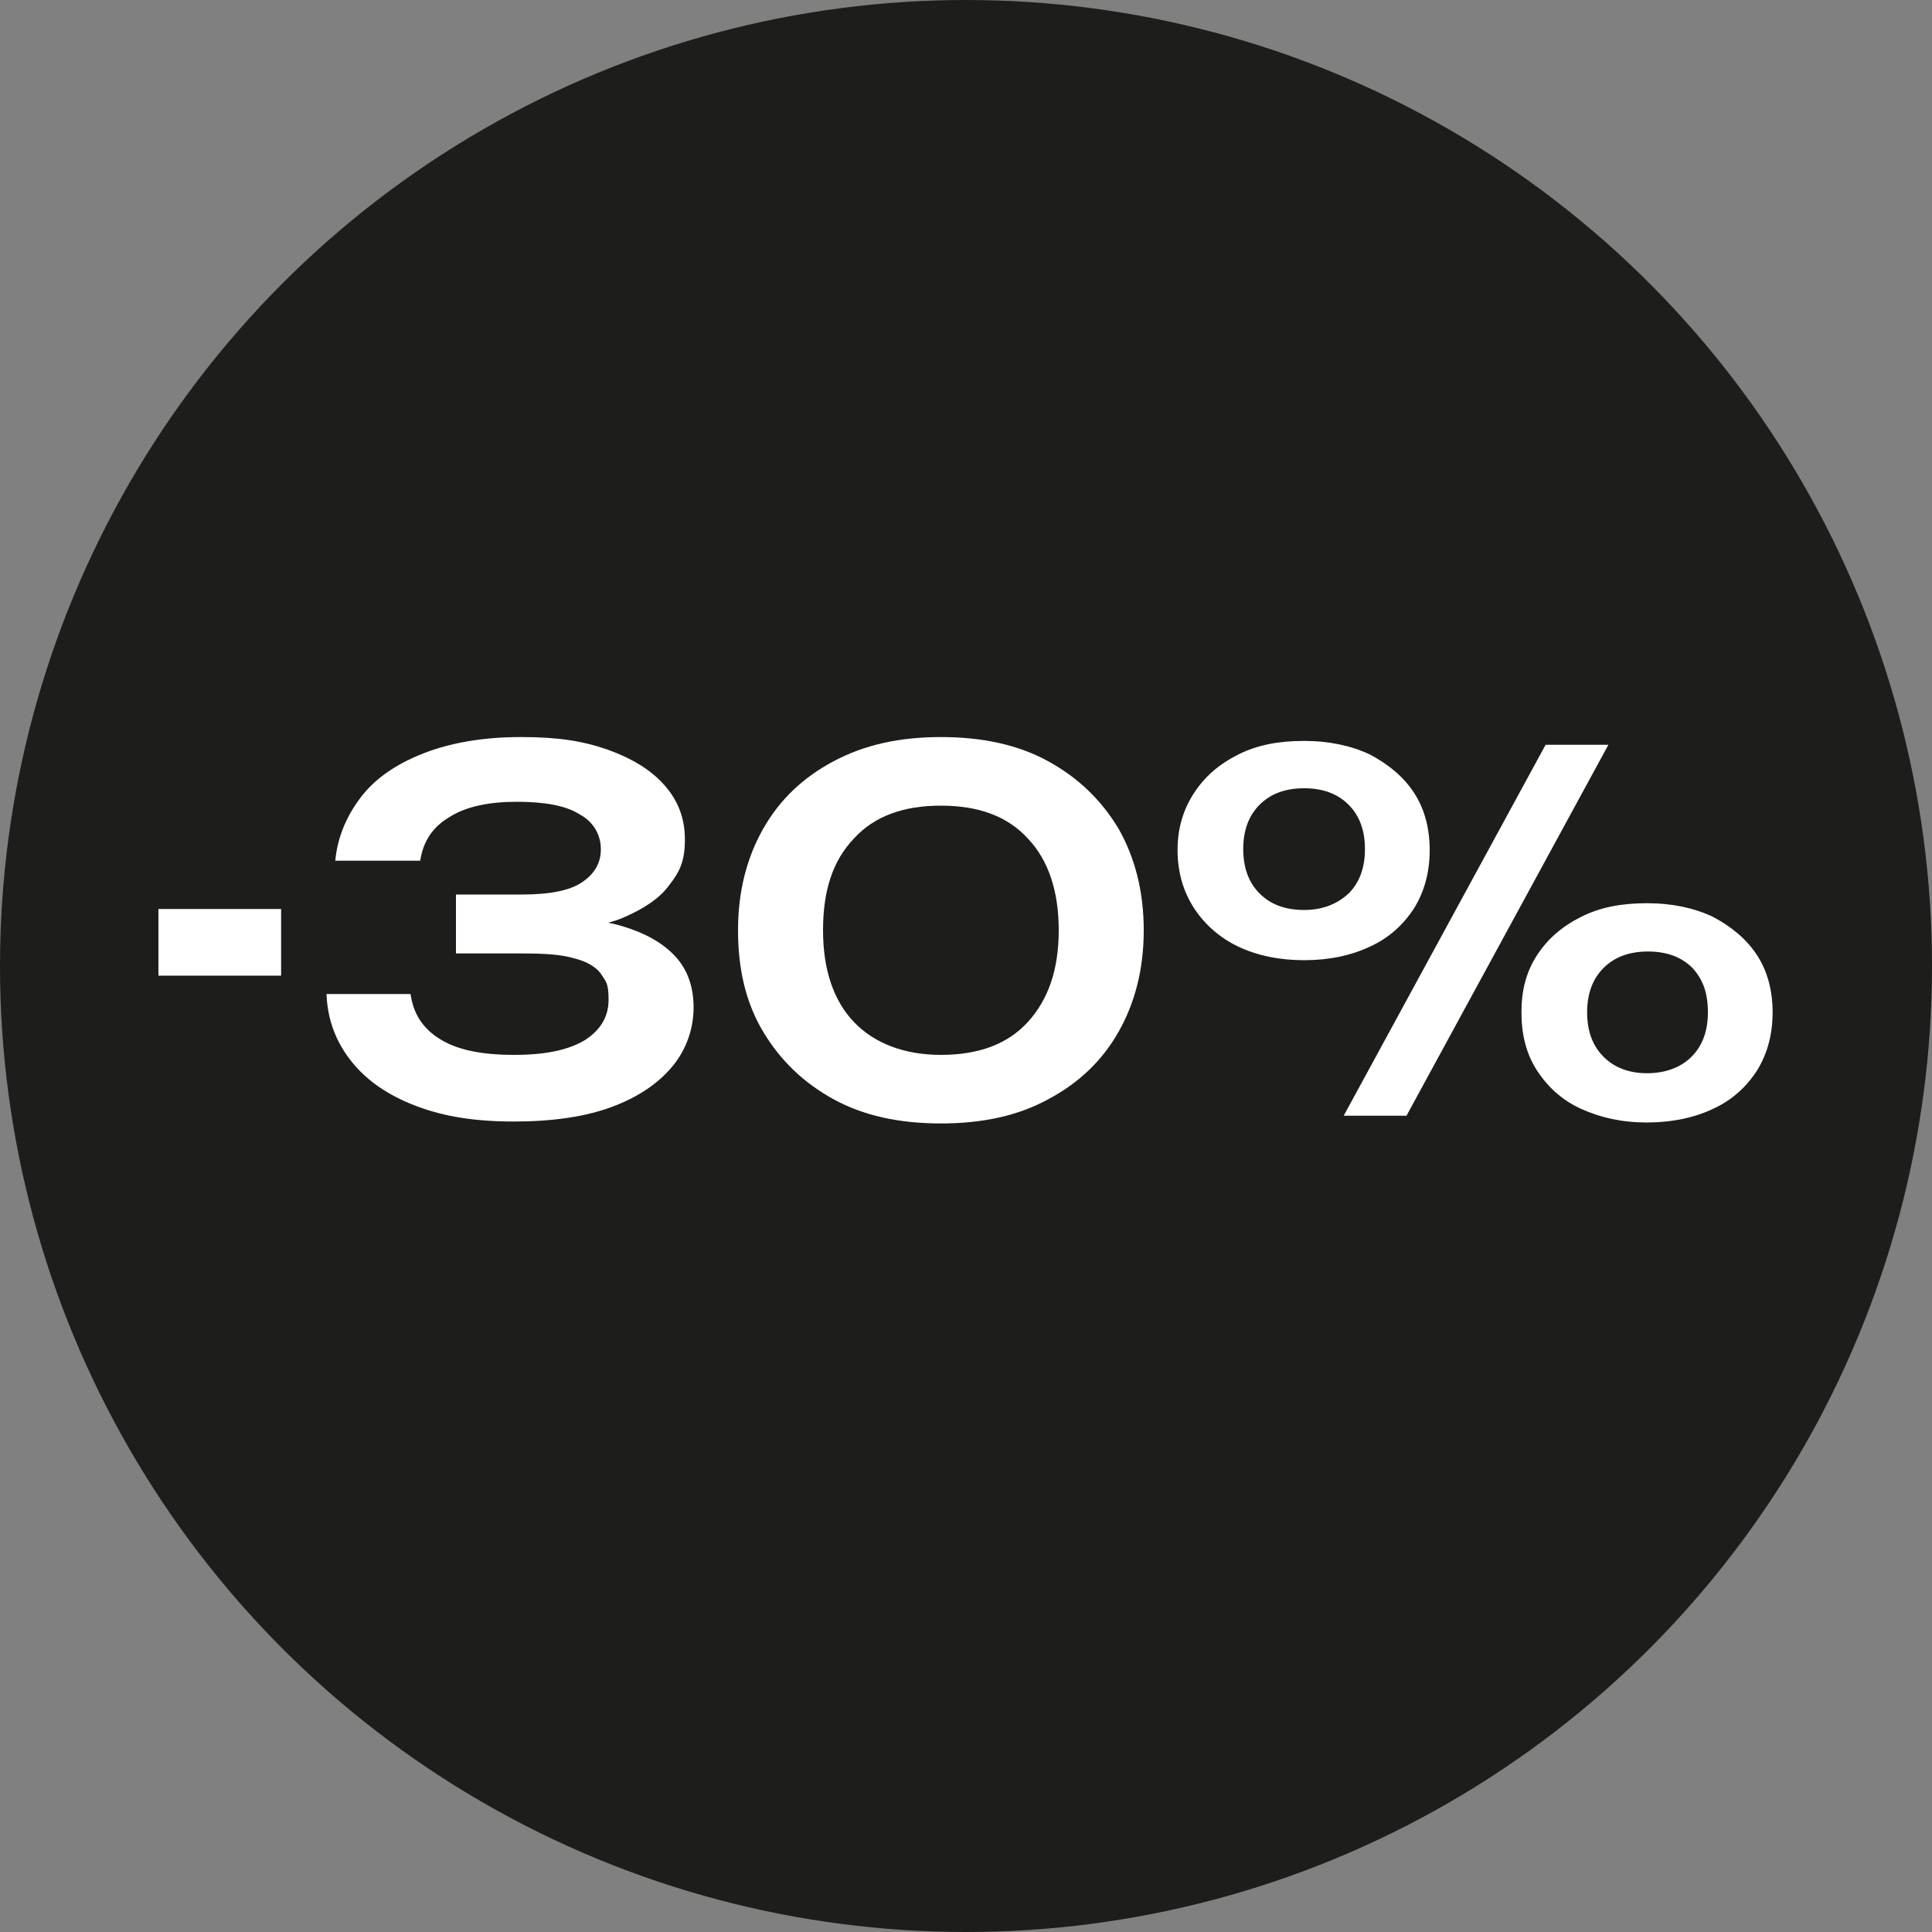 <?xml version="1.0" encoding="UTF-8"?>
<svg id="Capa_1" xmlns="http://www.w3.org/2000/svg" version="1.1" viewBox="0 0 200 200">
  <rect x="0" y="0" width="200" height="200" fill="#808080" stroke="none"/>
  <!-- Generator: Adobe Illustrator 29.0.0, SVG Export Plug-In . SVG Version: 2.1.0 Build 186)  -->
  <defs>
    <style>
      .st0 {
        fill: #1d1d1b;
      }

      .st1 {
        fill: #fff;
      }
    </style>
  </defs>
  <circle class="st0" cx="511.4" cy="100" r="100"/>
  <circle class="st0" cx="100" cy="100" r="100"/>
  <circle class="st0" cx="-104.4" cy="100" r="100"/>
  <circle class="st0" cx="-309.2" cy="100" r="100"/>
  <g>
    <path class="st1" d="M-386.7,94h13.4v7.4h-13.4s0-7.4,0-7.4Z"/>
    <path class="st1" d="M-351.1,75.9v40.8h-9.1v-37.8l4.6,4.1-17.4,3v-7.2l15.1-3h6.8Z"/>
    <path class="st1" d="M-321.9,117.5c-4.6,0-8.5-.9-11.8-2.6-3.3-1.8-5.9-4.2-7.7-7.4-1.8-3.2-2.7-6.9-2.7-11.2s.9-8,2.7-11.2,4.4-5.7,7.7-7.4c3.3-1.8,7.3-2.6,11.8-2.6s8.5.9,11.8,2.6c3.3,1.8,5.9,4.2,7.7,7.4,1.8,3.2,2.7,6.9,2.7,11.2s-.9,8-2.7,11.2-4.4,5.7-7.7,7.4c-3.3,1.8-7.3,2.6-11.8,2.6ZM-321.9,110c4.1,0,7.3-1.2,9.6-3.6s3.4-5.8,3.4-10.1-1.1-7.7-3.4-10.1-5.5-3.6-9.6-3.6-7.3,1.2-9.6,3.6-3.4,5.8-3.4,10.1,1.1,7.7,3.4,10.1,5.5,3.6,9.6,3.6Z"/>
    <path class="st1" d="M-282,99.6c-2.8,0-5.2-.5-7.2-1.5-2.1-1-3.7-2.4-4.9-4.2-1.2-1.8-1.8-3.9-1.8-6.3s.6-4.5,1.8-6.3,2.8-3.2,4.9-4.2,4.5-1.5,7.2-1.5,5.2.5,7.2,1.5c2.1,1,3.7,2.4,4.8,4.2,1.2,1.8,1.7,3.9,1.7,6.3s-.6,4.5-1.7,6.3c-1.2,1.8-2.8,3.2-4.8,4.2-2.1,1-4.5,1.5-7.2,1.5ZM-282,94.1c2,0,3.7-.6,4.8-1.8,1.2-1.2,1.8-2.8,1.8-4.9s-.6-3.7-1.8-4.9c-1.2-1.2-2.8-1.8-4.9-1.8s-3.7.6-4.9,1.8-1.8,2.8-1.8,4.9.6,3.7,1.8,4.9,2.8,1.8,4.9,1.8h0ZM-255.4,75.9h6.9l-22.2,40.8h-6.9s22.2-40.8,22.2-40.8ZM-244.2,117.5c-2.7,0-5.1-.5-7.2-1.5-2.1-1-3.7-2.4-4.9-4.2-1.2-1.8-1.7-3.9-1.7-6.3s.6-4.5,1.7-6.3c1.2-1.8,2.8-3.2,4.9-4.2,2.1-1,4.5-1.5,7.3-1.5s5.2.5,7.2,1.5c2.1,1,3.7,2.4,4.8,4.2,1.2,1.8,1.7,3.9,1.7,6.3s-.6,4.5-1.7,6.3c-1.2,1.8-2.8,3.2-4.8,4.2s-4.5,1.5-7.3,1.5ZM-244.2,112c2.1,0,3.7-.6,4.9-1.8,1.2-1.2,1.8-2.8,1.8-4.9s-.6-3.6-1.7-4.8c-1.2-1.2-2.8-1.8-4.8-1.8s-3.7.6-4.9,1.8c-1.2,1.2-1.8,2.8-1.8,4.8s.6,3.7,1.8,4.9c1.2,1.2,2.8,1.8,4.8,1.8h-.1Z"/>
  </g>
  <g>
    <path class="st1" d="M-188,94.1h12.8v7h-12.8v-7Z"/>
    <path class="st1" d="M-171.3,90.6c.2-3,1.2-5.5,2.9-7.7s4-3.8,6.9-5c2.8-1.2,6.1-1.8,9.7-1.8s6.5.5,9,1.6c2.6,1.1,4.6,2.5,6,4.4s2.2,4.1,2.2,6.6-.5,3.7-1.5,5.4c-1,1.7-2.6,3.3-4.8,5s-5.1,3.5-8.7,5.4l-11.7,6.5-.7-2.4h28.5v7.1h-37.2v-6.2l16.6-9.7c2.8-1.6,4.9-3,6.5-4.1s2.7-2.2,3.3-3.2c.7-1,1-2.1,1-3.2s-.3-2.3-1-3.2c-.7-.9-1.6-1.7-2.9-2.2s-2.9-.8-4.9-.8-4.2.3-5.7,1-2.6,1.6-3.3,2.7-1.2,2.4-1.3,3.8h-8.9Z"/>
    <path class="st1" d="M-107.7,116.5c-4.3,0-8.1-.8-11.2-2.5s-5.6-4-7.3-7.1c-1.7-3-2.6-6.6-2.6-10.6s.9-7.6,2.6-10.6,4.2-5.4,7.3-7.1,6.9-2.5,11.2-2.5,8,.8,11.2,2.5,5.6,4,7.3,7.1c1.7,3,2.6,6.6,2.6,10.6s-.9,7.6-2.6,10.6-4.2,5.4-7.3,7.1c-3.2,1.7-6.9,2.5-11.2,2.5ZM-107.7,109.3c3.9,0,6.9-1.1,9.1-3.4s3.2-5.5,3.2-9.6-1.1-7.3-3.2-9.6c-2.2-2.3-5.2-3.4-9.1-3.4s-6.9,1.1-9.1,3.4-3.3,5.5-3.3,9.6,1.1,7.3,3.3,9.6,5.2,3.4,9.1,3.4Z"/>
    <path class="st1" d="M-69.8,99.4c-2.6,0-4.9-.5-6.9-1.4s-3.5-2.3-4.6-4-1.7-3.7-1.7-6,.6-4.3,1.7-6,2.7-3.1,4.7-4c2-1,4.3-1.4,6.9-1.4s4.9.5,6.9,1.4c2,1,3.5,2.3,4.6,4s1.7,3.7,1.7,6-.6,4.3-1.7,6-2.6,3.1-4.6,4-4.3,1.4-6.9,1.4h-.1ZM-69.8,94.2c1.9,0,3.5-.6,4.6-1.7s1.7-2.7,1.7-4.6-.6-3.5-1.7-4.6-2.7-1.7-4.6-1.7-3.5.6-4.6,1.7-1.7,2.7-1.7,4.6.6,3.5,1.7,4.6,2.7,1.7,4.6,1.7ZM-44.5,76.9h6.5l-21.1,38.8h-6.5s21.1-38.8,21.1-38.8ZM-33.9,116.4c-2.6,0-4.9-.5-6.9-1.4s-3.5-2.3-4.6-4-1.7-3.7-1.7-6,.6-4.3,1.7-6,2.6-3.1,4.6-4c2-1,4.3-1.4,6.9-1.4s4.9.5,6.9,1.4c2,1,3.5,2.3,4.6,4s1.7,3.7,1.7,6-.6,4.3-1.7,6-2.6,3.1-4.6,4-4.3,1.4-6.9,1.4ZM-33.9,111.2c2,0,3.5-.6,4.6-1.7s1.7-2.7,1.7-4.6-.6-3.5-1.7-4.6-2.6-1.7-4.6-1.7-3.5.6-4.6,1.7-1.7,2.7-1.7,4.6.6,3.5,1.7,4.6,2.6,1.7,4.6,1.7Z"/>
  </g>
  <g>
    <path class="st1" d="M16.4,94.1h12.7v6.9h-12.7v-6.9Z"/>
    <path class="st1" d="M34.7,89.2c.2-2.4,1.1-4.6,2.6-6.6s3.7-3.5,6.5-4.6,6.2-1.7,10.1-1.7,6.4.4,9,1.3c2.5.9,4.5,2.1,5.9,3.7s2.1,3.4,2.1,5.6-.5,3.3-1.6,4.7c-1,1.4-2.7,2.5-4.8,3.4s-5,1.2-8.3,1.2v-1c3.2-.2,6,0,8.3.7s4.1,1.7,5.4,3.1,1.9,3.2,1.9,5.3-.7,4.3-2.2,6.1-3.6,3.2-6.3,4.2-6.1,1.5-10.1,1.5-7.2-.5-10.1-1.6-5.1-2.6-6.7-4.6-2.5-4.3-2.6-7h8.7c.3,2.1,1.3,3.6,3.1,4.7,1.8,1.1,4.3,1.6,7.6,1.6s5.6-.5,7.3-1.5c1.6-1,2.5-2.4,2.5-4.2s-.3-1.9-.8-2.7c-.5-.7-1.5-1.3-2.8-1.6-1.3-.4-3.1-.5-5.4-.5h-6.8v-6.1h6.8c2.9,0,5-.4,6.3-1.3s1.9-2,1.9-3.4-.7-2.8-2.2-3.6c-1.4-.9-3.6-1.3-6.5-1.3s-5.3.5-7,1.6c-1.7,1-2.7,2.5-3,4.5h-8.8Z"/>
    <path class="st1" d="M97.4,116.3c-4.3,0-8-.8-11.1-2.5s-5.5-4-7.3-7-2.6-6.5-2.6-10.5.9-7.5,2.6-10.5,4.1-5.3,7.3-7,6.8-2.5,11.1-2.5,8,.8,11.1,2.5,5.5,4,7.3,7c1.7,3,2.6,6.5,2.6,10.5s-.9,7.5-2.6,10.5-4.1,5.3-7.3,7c-3.1,1.7-6.8,2.5-11.1,2.5ZM97.4,109.2c3.9,0,6.9-1.1,9-3.4s3.2-5.4,3.2-9.5-1.1-7.3-3.2-9.5c-2.1-2.3-5.1-3.4-9-3.4s-6.9,1.1-9,3.4c-2.2,2.3-3.2,5.4-3.2,9.5s1.1,7.3,3.2,9.5,5.2,3.4,9,3.4h0Z"/>
    <path class="st1" d="M135,99.4c-2.6,0-4.9-.5-6.8-1.4s-3.5-2.3-4.6-4-1.7-3.7-1.7-6,.6-4.2,1.7-5.9c1.1-1.7,2.6-3,4.6-4s4.2-1.4,6.8-1.4,4.9.5,6.8,1.4c1.9,1,3.5,2.3,4.6,4s1.6,3.7,1.6,5.9-.5,4.2-1.6,6c-1.1,1.7-2.6,3.1-4.6,4-1.9.9-4.2,1.4-6.8,1.4ZM135,94.2c1.9,0,3.4-.6,4.6-1.7,1.1-1.1,1.7-2.6,1.7-4.6s-.6-3.5-1.7-4.6-2.6-1.7-4.6-1.7-3.5.6-4.6,1.7-1.7,2.6-1.7,4.6.6,3.5,1.7,4.6,2.6,1.7,4.6,1.7ZM160,77.1h6.5l-20.9,38.4h-6.5l20.9-38.4ZM170.5,116.2c-2.6,0-4.8-.5-6.8-1.4s-3.5-2.3-4.6-4-1.6-3.7-1.6-6,.5-4.2,1.6-5.9c1.1-1.7,2.6-3,4.6-4s4.2-1.4,6.8-1.4,4.9.5,6.8,1.4c1.9,1,3.5,2.3,4.6,4s1.6,3.7,1.6,5.9-.5,4.2-1.6,6c-1.1,1.7-2.6,3.1-4.6,4-1.9.9-4.2,1.4-6.9,1.4h.1ZM170.5,111.1c1.9,0,3.5-.6,4.6-1.7s1.7-2.6,1.7-4.6-.5-3.4-1.6-4.6c-1.1-1.1-2.6-1.7-4.6-1.7s-3.5.6-4.6,1.7-1.7,2.6-1.7,4.6.6,3.5,1.7,4.6c1.1,1.1,2.6,1.7,4.5,1.7h0Z"/>
  </g>
  <g>
    <path class="st1" d="M426.8,94h12.9v7.1h-12.9v-7.1Z"/>
    <path class="st1" d="M449.2,76.7h29.7v6.8h-27l3.6-1.8-2.2,15.3h-2.4c.8-1.3,1.9-2.4,3.2-3.5s3-2,4.9-2.6c2-.7,4.2-1,6.8-1s6.3.6,8.7,1.7,4.3,2.7,5.5,4.7c1.3,2,1.9,4.2,1.9,6.7s-.8,5.1-2.3,7.1c-1.5,2.1-3.6,3.7-6.4,4.9-2.8,1.2-6,1.8-9.8,1.8s-7.1-.5-9.8-1.6c-2.8-1.1-5-2.6-6.6-4.5s-2.5-4-2.8-6.4h8.8c.4,1.7,1.5,3.1,3.3,4.1s4.1,1.5,7.1,1.5,3.6-.3,5.1-.8c1.4-.5,2.5-1.3,3.3-2.3s1.2-2.2,1.2-3.6-.3-2.6-1-3.6-1.7-1.8-3-2.4-3-.8-5.1-.8-3.2.2-4.5.6-2.5.9-3.5,1.5-1.8,1.2-2.4,1.9h-7.6l3.2-23.5v-.2h0Z"/>
    <path class="st1" d="M507.9,116.7c-4.4,0-8.2-.8-11.4-2.5s-5.7-4.1-7.4-7.1c-1.7-3.1-2.6-6.7-2.6-10.7s.9-7.7,2.6-10.7c1.7-3.1,4.2-5.5,7.4-7.1,3.2-1.7,7-2.5,11.4-2.5s8.1.8,11.3,2.5,5.7,4.1,7.4,7.1c1.7,3.1,2.6,6.7,2.6,10.7s-.9,7.7-2.6,10.7-4.2,5.5-7.4,7.1c-3.2,1.7-7,2.5-11.3,2.5ZM507.9,109.5c3.9,0,7-1.2,9.2-3.5s3.3-5.6,3.3-9.7-1.1-7.4-3.3-9.7c-2.2-2.3-5.2-3.5-9.2-3.5s-7,1.2-9.2,3.5-3.3,5.6-3.3,9.7,1.1,7.4,3.3,9.7,5.3,3.5,9.2,3.5Z"/>
    <path class="st1" d="M546.4,99.4c-2.7,0-5-.5-7-1.4-2-1-3.6-2.3-4.7-4.1-1.1-1.8-1.7-3.8-1.7-6.1s.6-4.3,1.7-6.1c1.1-1.7,2.7-3.1,4.7-4.1s4.3-1.5,6.9-1.5,5,.5,7,1.5,3.5,2.3,4.7,4.1c1.1,1.7,1.7,3.8,1.7,6.1s-.6,4.3-1.7,6.1c-1.1,1.8-2.7,3.1-4.7,4.1s-4.3,1.4-7,1.4h0ZM546.4,94.2c2,0,3.5-.6,4.7-1.7s1.7-2.7,1.7-4.7-.6-3.6-1.7-4.7c-1.1-1.1-2.7-1.7-4.7-1.7s-3.6.6-4.7,1.7c-1.1,1.1-1.7,2.7-1.7,4.7s.6,3.6,1.7,4.7c1.1,1.1,2.7,1.7,4.7,1.7ZM571.9,76.7h6.6l-21.4,39.3h-6.6l21.4-39.3ZM582.7,116.7c-2.6,0-4.9-.5-6.9-1.4-2-1-3.6-2.3-4.7-4.1-1.1-1.8-1.7-3.8-1.7-6.1s.6-4.3,1.7-6.1c1.1-1.7,2.7-3.1,4.7-4.1s4.3-1.5,7-1.5,5,.5,7,1.5,3.5,2.3,4.7,4.1c1.1,1.7,1.7,3.8,1.7,6.1s-.6,4.3-1.7,6.1c-1.1,1.8-2.7,3.1-4.7,4.1s-4.3,1.4-7,1.4h0ZM582.7,111.4c2,0,3.6-.6,4.7-1.7,1.1-1.1,1.7-2.7,1.7-4.7s-.6-3.5-1.7-4.7c-1.1-1.2-2.7-1.7-4.7-1.7s-3.6.6-4.7,1.7c-1.1,1.2-1.7,2.7-1.7,4.7s.6,3.6,1.7,4.7c1.1,1.1,2.7,1.7,4.6,1.7h.1Z"/>
  </g>
  <circle class="st0" cx="306.1" cy="100" r="100"/>
  <g>
    <path class="st1" d="M221.2,94.1h12.8v7h-12.8v-7Z"/>
    <path class="st1" d="M271.9,76.8v38.9h-8.7v-35.1h3l-21.3,23.5v-2.9c0,0,33.6,0,33.6,0v6.7h-40.3v-6.2l22.5-24.9h11.2Z"/>
    <path class="st1" d="M303.7,116.5c-4.4,0-8.1-.8-11.3-2.5s-5.6-4-7.3-7.1c-1.7-3-2.6-6.6-2.6-10.6s.9-7.6,2.6-10.6c1.7-3,4.2-5.4,7.3-7.1s6.9-2.5,11.3-2.5,8.1.8,11.2,2.5c3.2,1.7,5.6,4,7.3,7.1,1.7,3,2.6,6.6,2.6,10.6s-.9,7.6-2.6,10.6-4.2,5.4-7.3,7.1c-3.2,1.7-6.9,2.5-11.2,2.5ZM303.7,109.4c3.9,0,6.9-1.1,9.1-3.4s3.2-5.5,3.2-9.6-1.1-7.4-3.2-9.6c-2.2-2.3-5.2-3.4-9.1-3.4s-6.9,1.1-9.1,3.4-3.3,5.5-3.3,9.6,1.1,7.4,3.3,9.6,5.2,3.4,9.1,3.4Z"/>
    <path class="st1" d="M341.8,99.4c-2.6,0-4.9-.5-6.9-1.4-2-1-3.5-2.3-4.6-4s-1.7-3.8-1.7-6,.6-4.3,1.7-6,2.7-3.1,4.7-4c2-1,4.3-1.5,6.9-1.5s4.9.5,6.9,1.5,3.5,2.3,4.6,4,1.7,3.7,1.7,6-.6,4.3-1.7,6c-1.1,1.7-2.6,3.1-4.6,4-2,1-4.3,1.4-6.9,1.4h-.1ZM341.8,94.2c1.9,0,3.5-.6,4.6-1.7s1.7-2.7,1.7-4.6-.6-3.5-1.7-4.6c-1.1-1.1-2.7-1.7-4.6-1.7s-3.5.6-4.6,1.7-1.7,2.7-1.7,4.6.6,3.5,1.7,4.6,2.7,1.7,4.6,1.7ZM367.1,76.8h6.5l-21.2,38.9h-6.5l21.2-38.9ZM377.7,116.5c-2.6,0-4.9-.5-6.9-1.4-2-1-3.5-2.3-4.6-4s-1.7-3.8-1.7-6,.6-4.3,1.7-6c1.1-1.7,2.7-3.1,4.6-4,2-1,4.3-1.5,6.9-1.5s4.9.5,6.9,1.5,3.5,2.3,4.6,4,1.7,3.7,1.7,6-.6,4.3-1.7,6-2.6,3.1-4.6,4c-2,1-4.3,1.4-6.9,1.4ZM377.7,111.3c2,0,3.5-.6,4.6-1.7s1.7-2.7,1.7-4.6-.6-3.5-1.7-4.6-2.6-1.7-4.6-1.7-3.5.6-4.6,1.7-1.7,2.7-1.7,4.6.6,3.5,1.7,4.6c1.1,1.1,2.7,1.7,4.6,1.7Z"/>
  </g>
</svg>